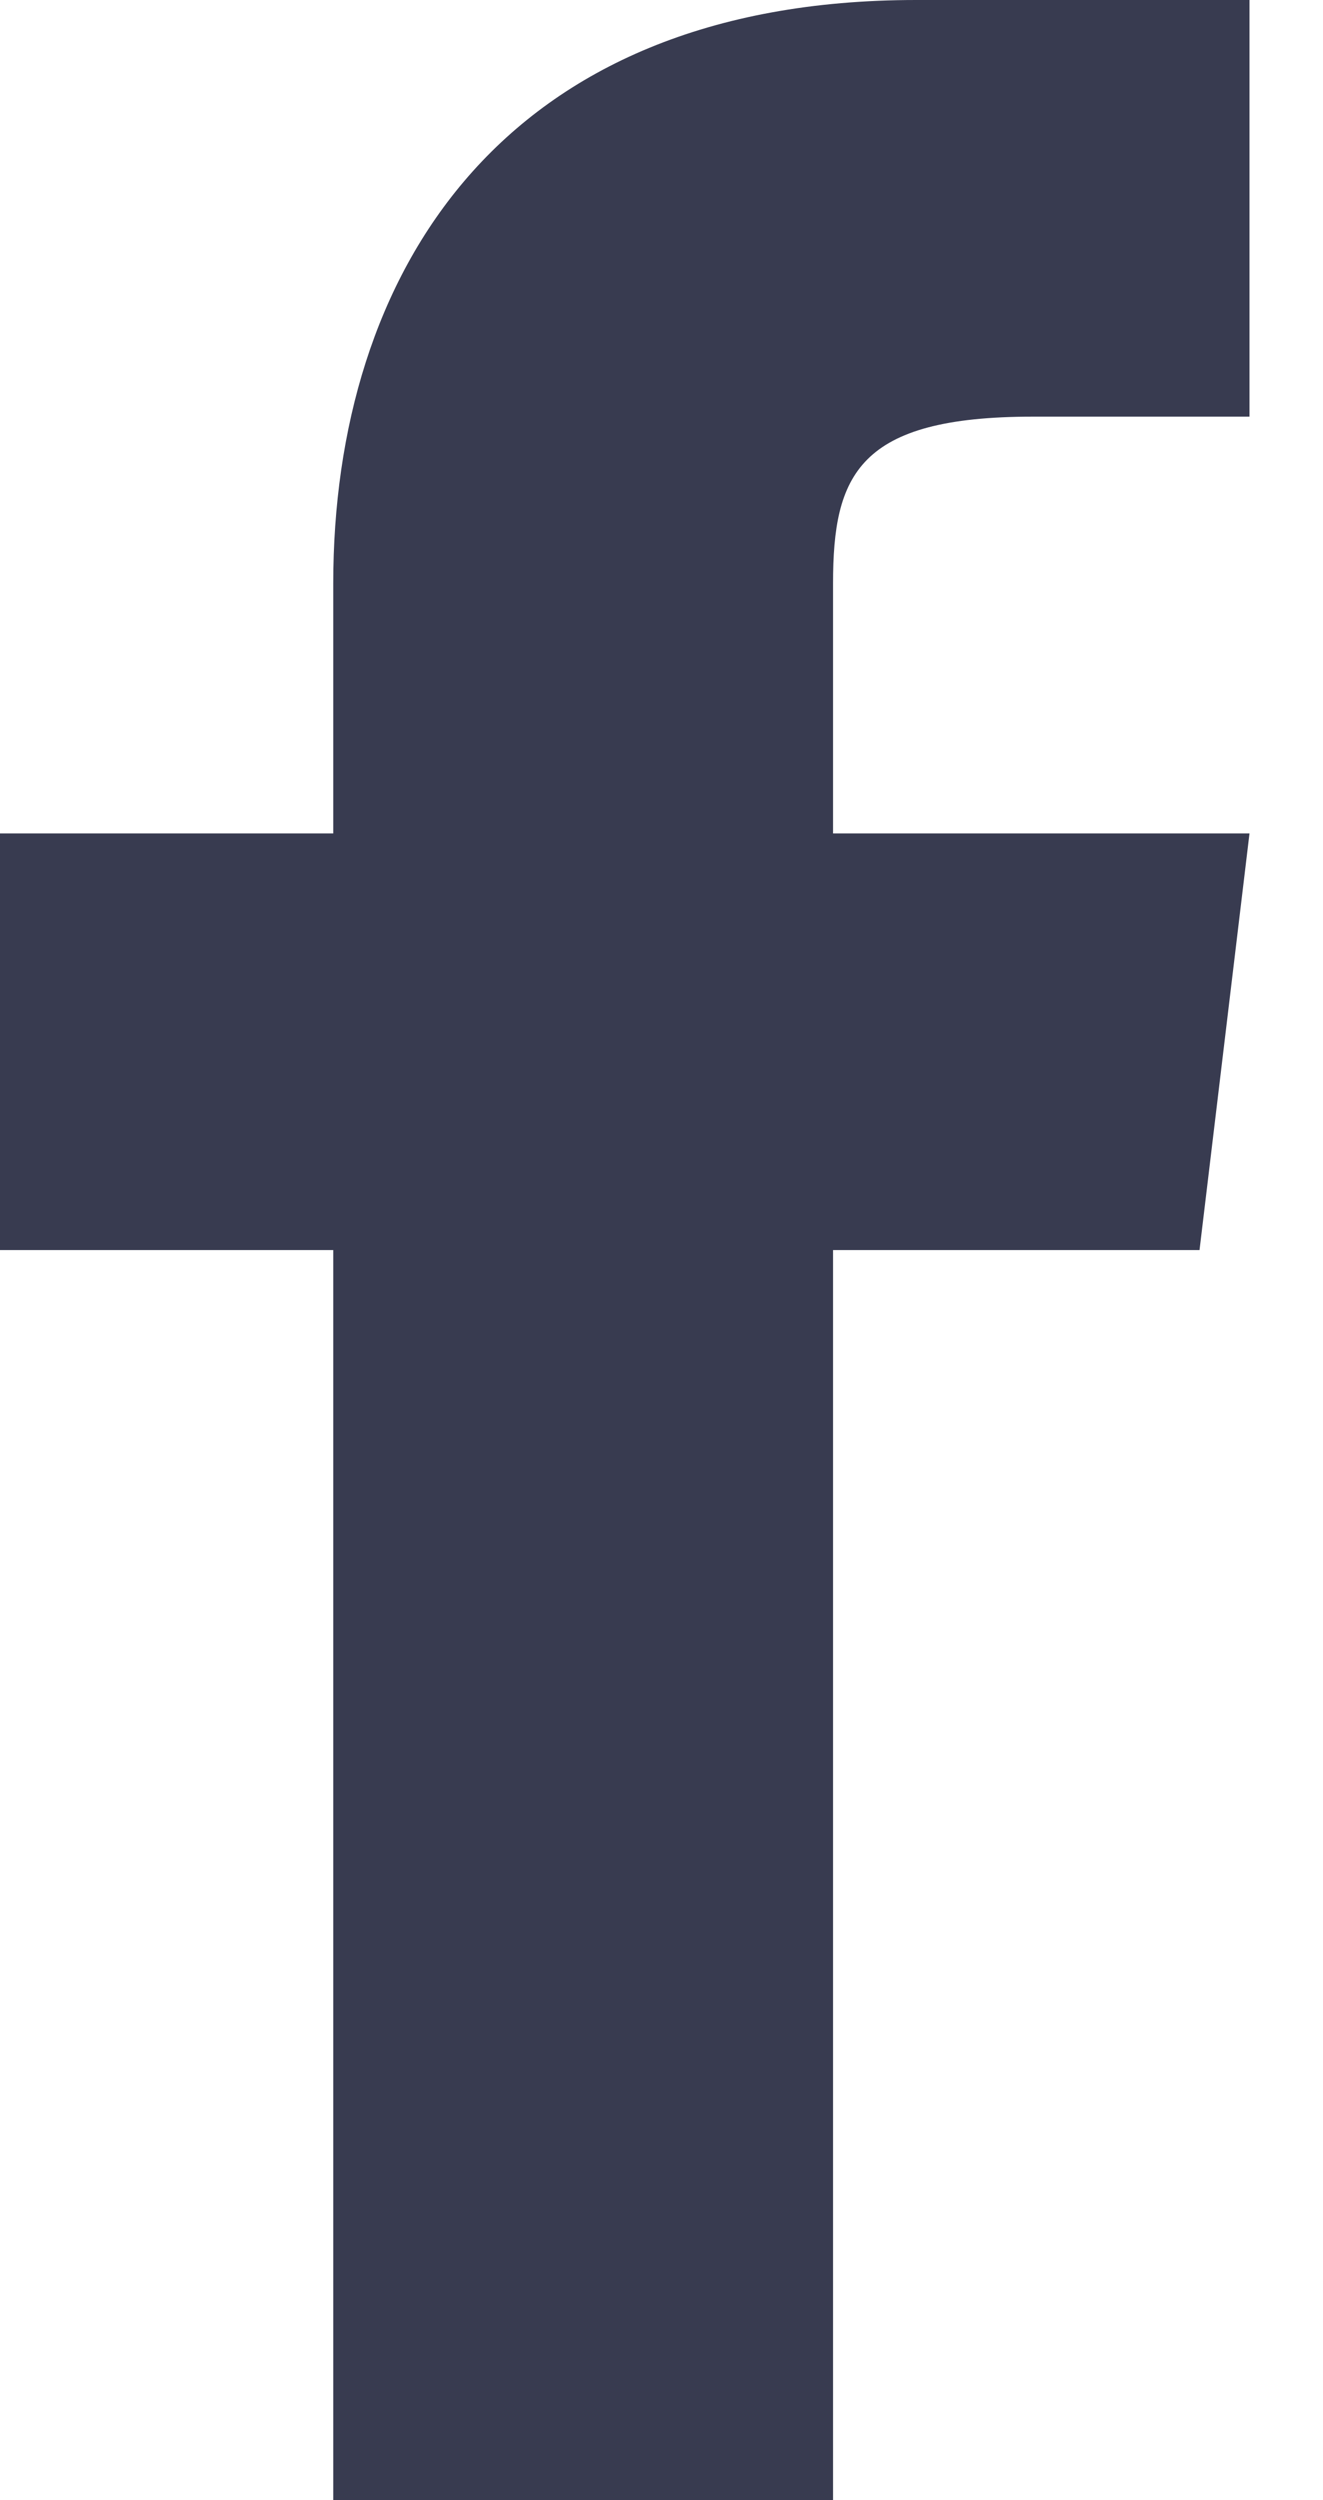 <svg width="9" height="17" viewBox="0 0 9 17" fill="none" xmlns="http://www.w3.org/2000/svg">
<path d="M5.667 5.667V3.967C5.667 3.23 5.837 2.833 7.027 2.833H8.5V0H6.233C3.4 0 2.267 1.87 2.267 3.967V5.667H0V8.5H2.267V17H5.667V8.5H8.16L8.5 5.667H5.667Z" fill="#383B50"/>
</svg>
